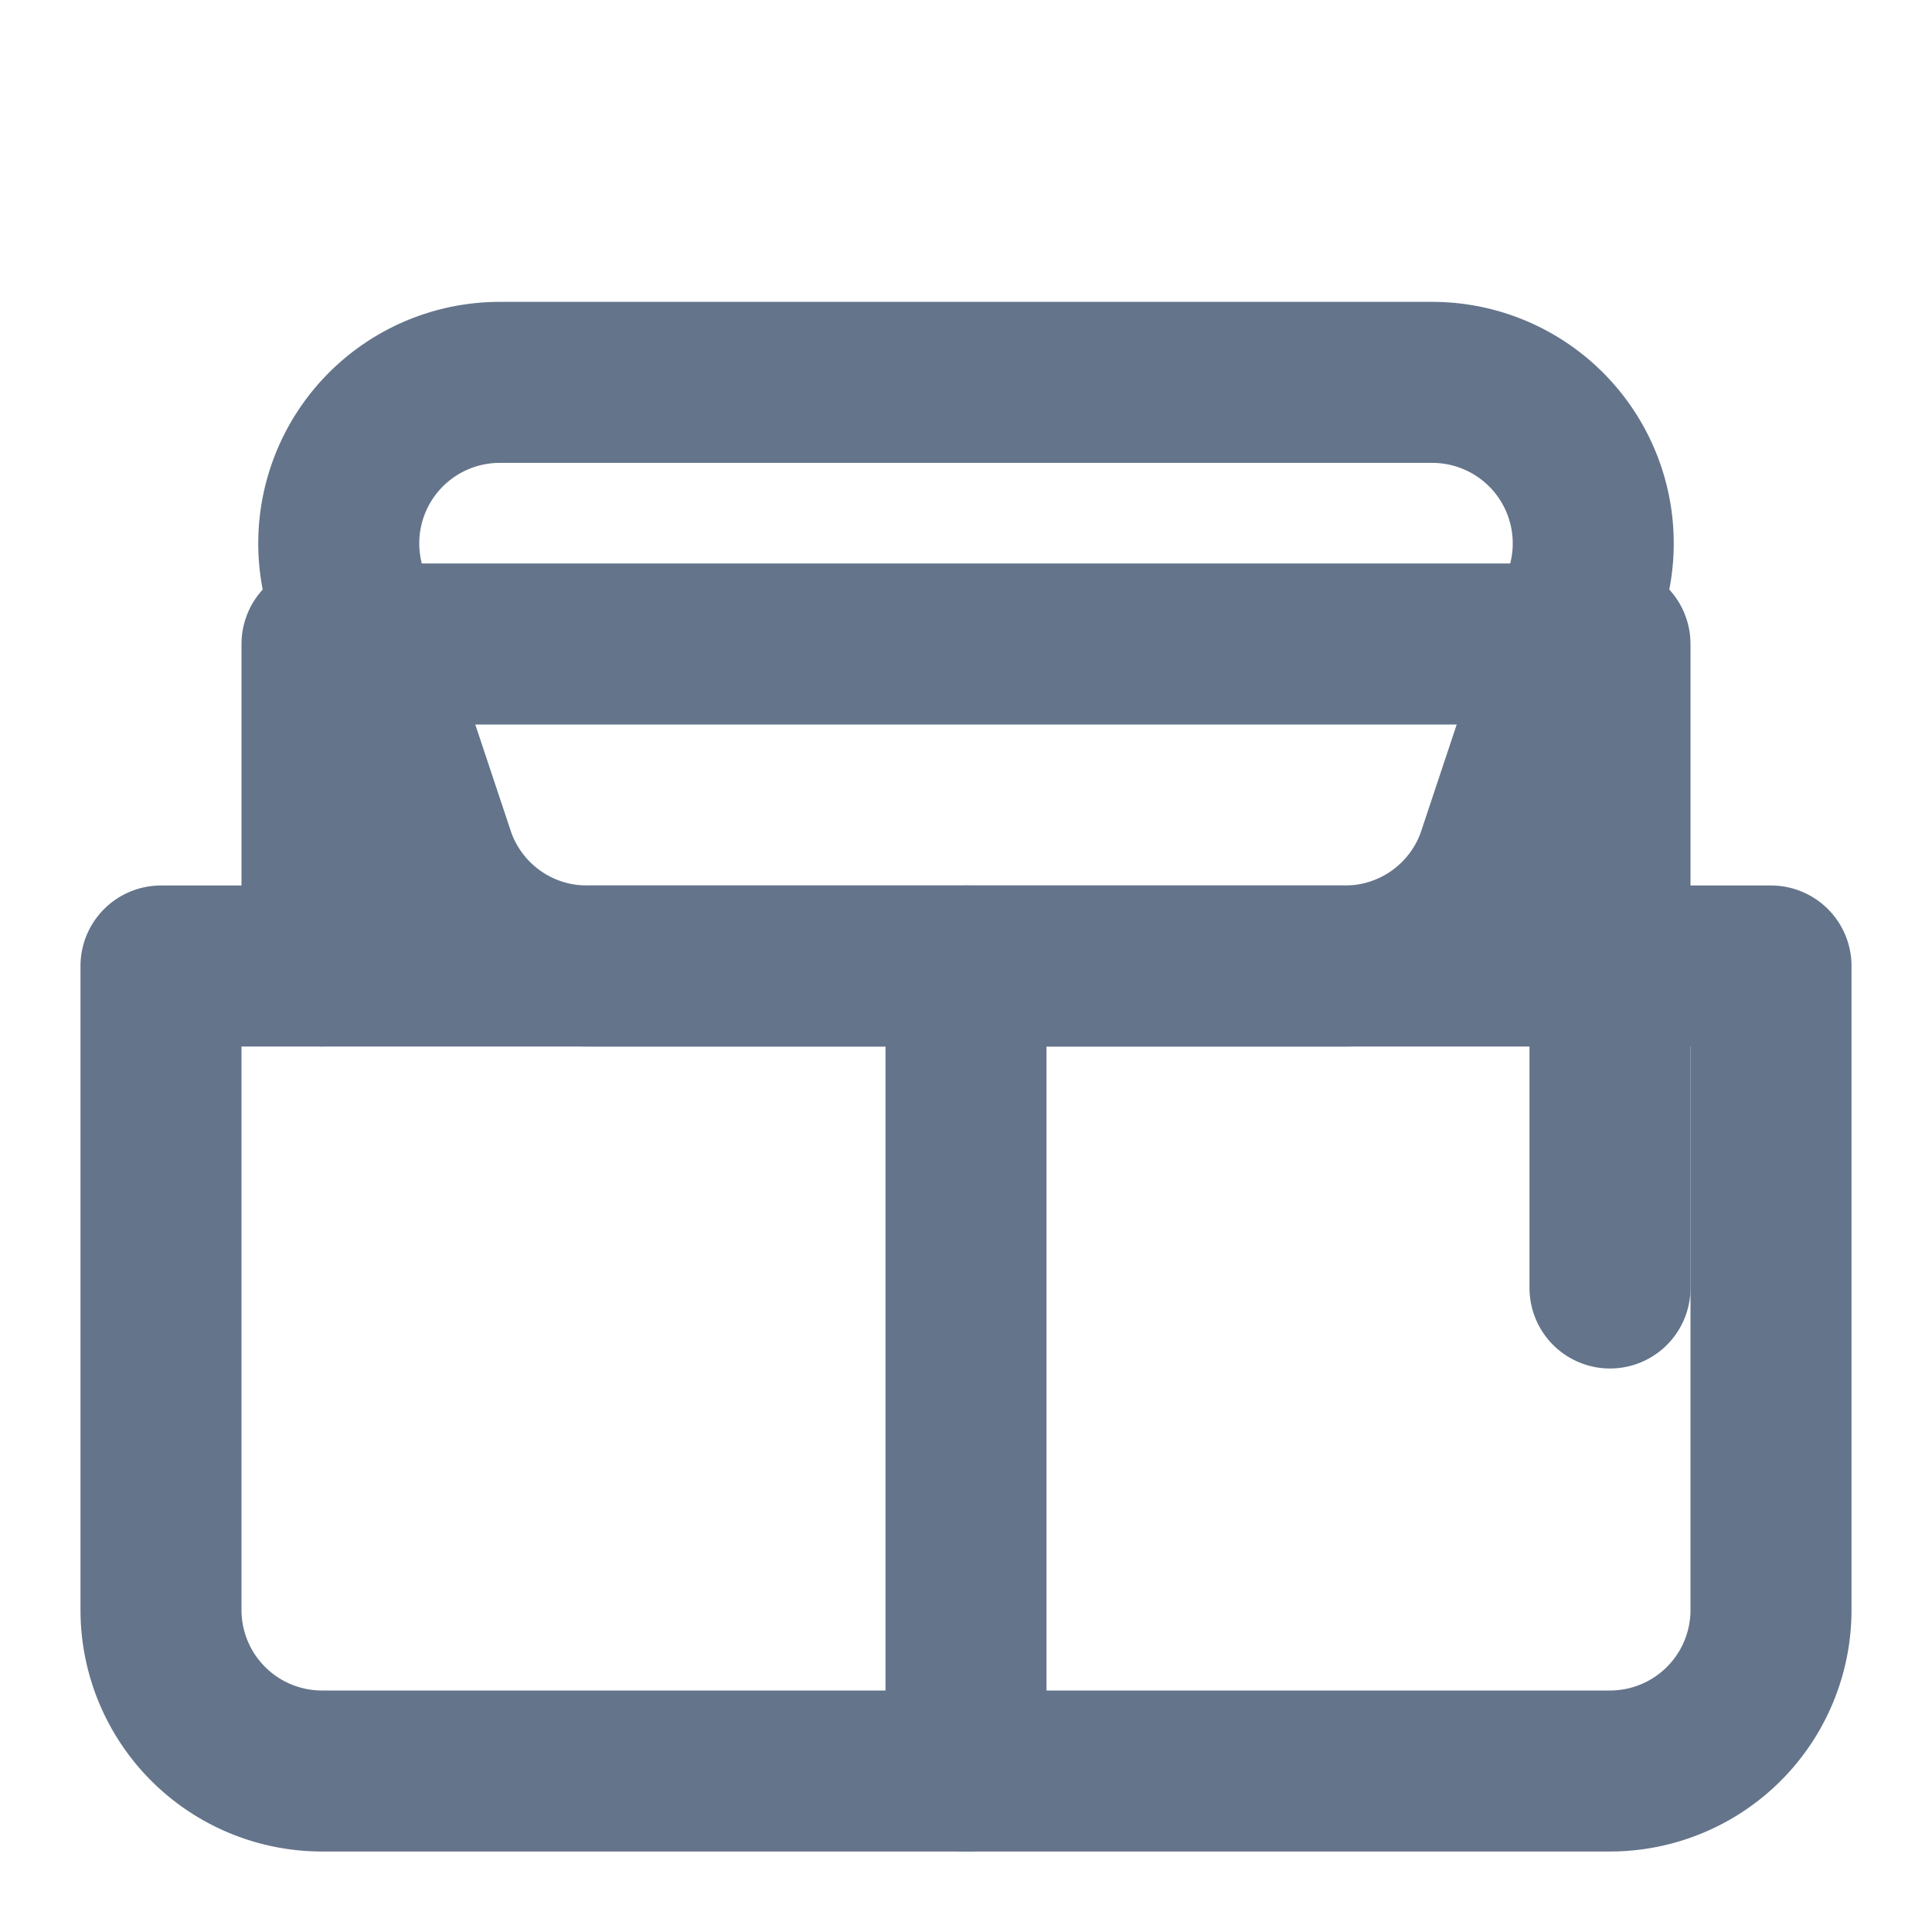 <svg xmlns="http://www.w3.org/2000/svg" width="24" height="24" viewBox="0 0 24 24" fill="none" stroke="#64748b" stroke-width="2" stroke-linecap="round" stroke-linejoin="round"><path d="M20 16V8H4v4"/><path d="M2 12h20v8a2 2 0 0 1-2 2H4a2 2 0 0 1-2-2v-8Z"/><path d="M12 12v10"/><path d="M12 12h4.68a2 2 0 0 0 1.91-1.32l1.1-3.3a2 2 0 0 0-1.9-2.63H6.21a2 2 0 0 0-1.9 2.63l1.1 3.3a2 2 0 0 0 1.91 1.32H12Z"/></svg>